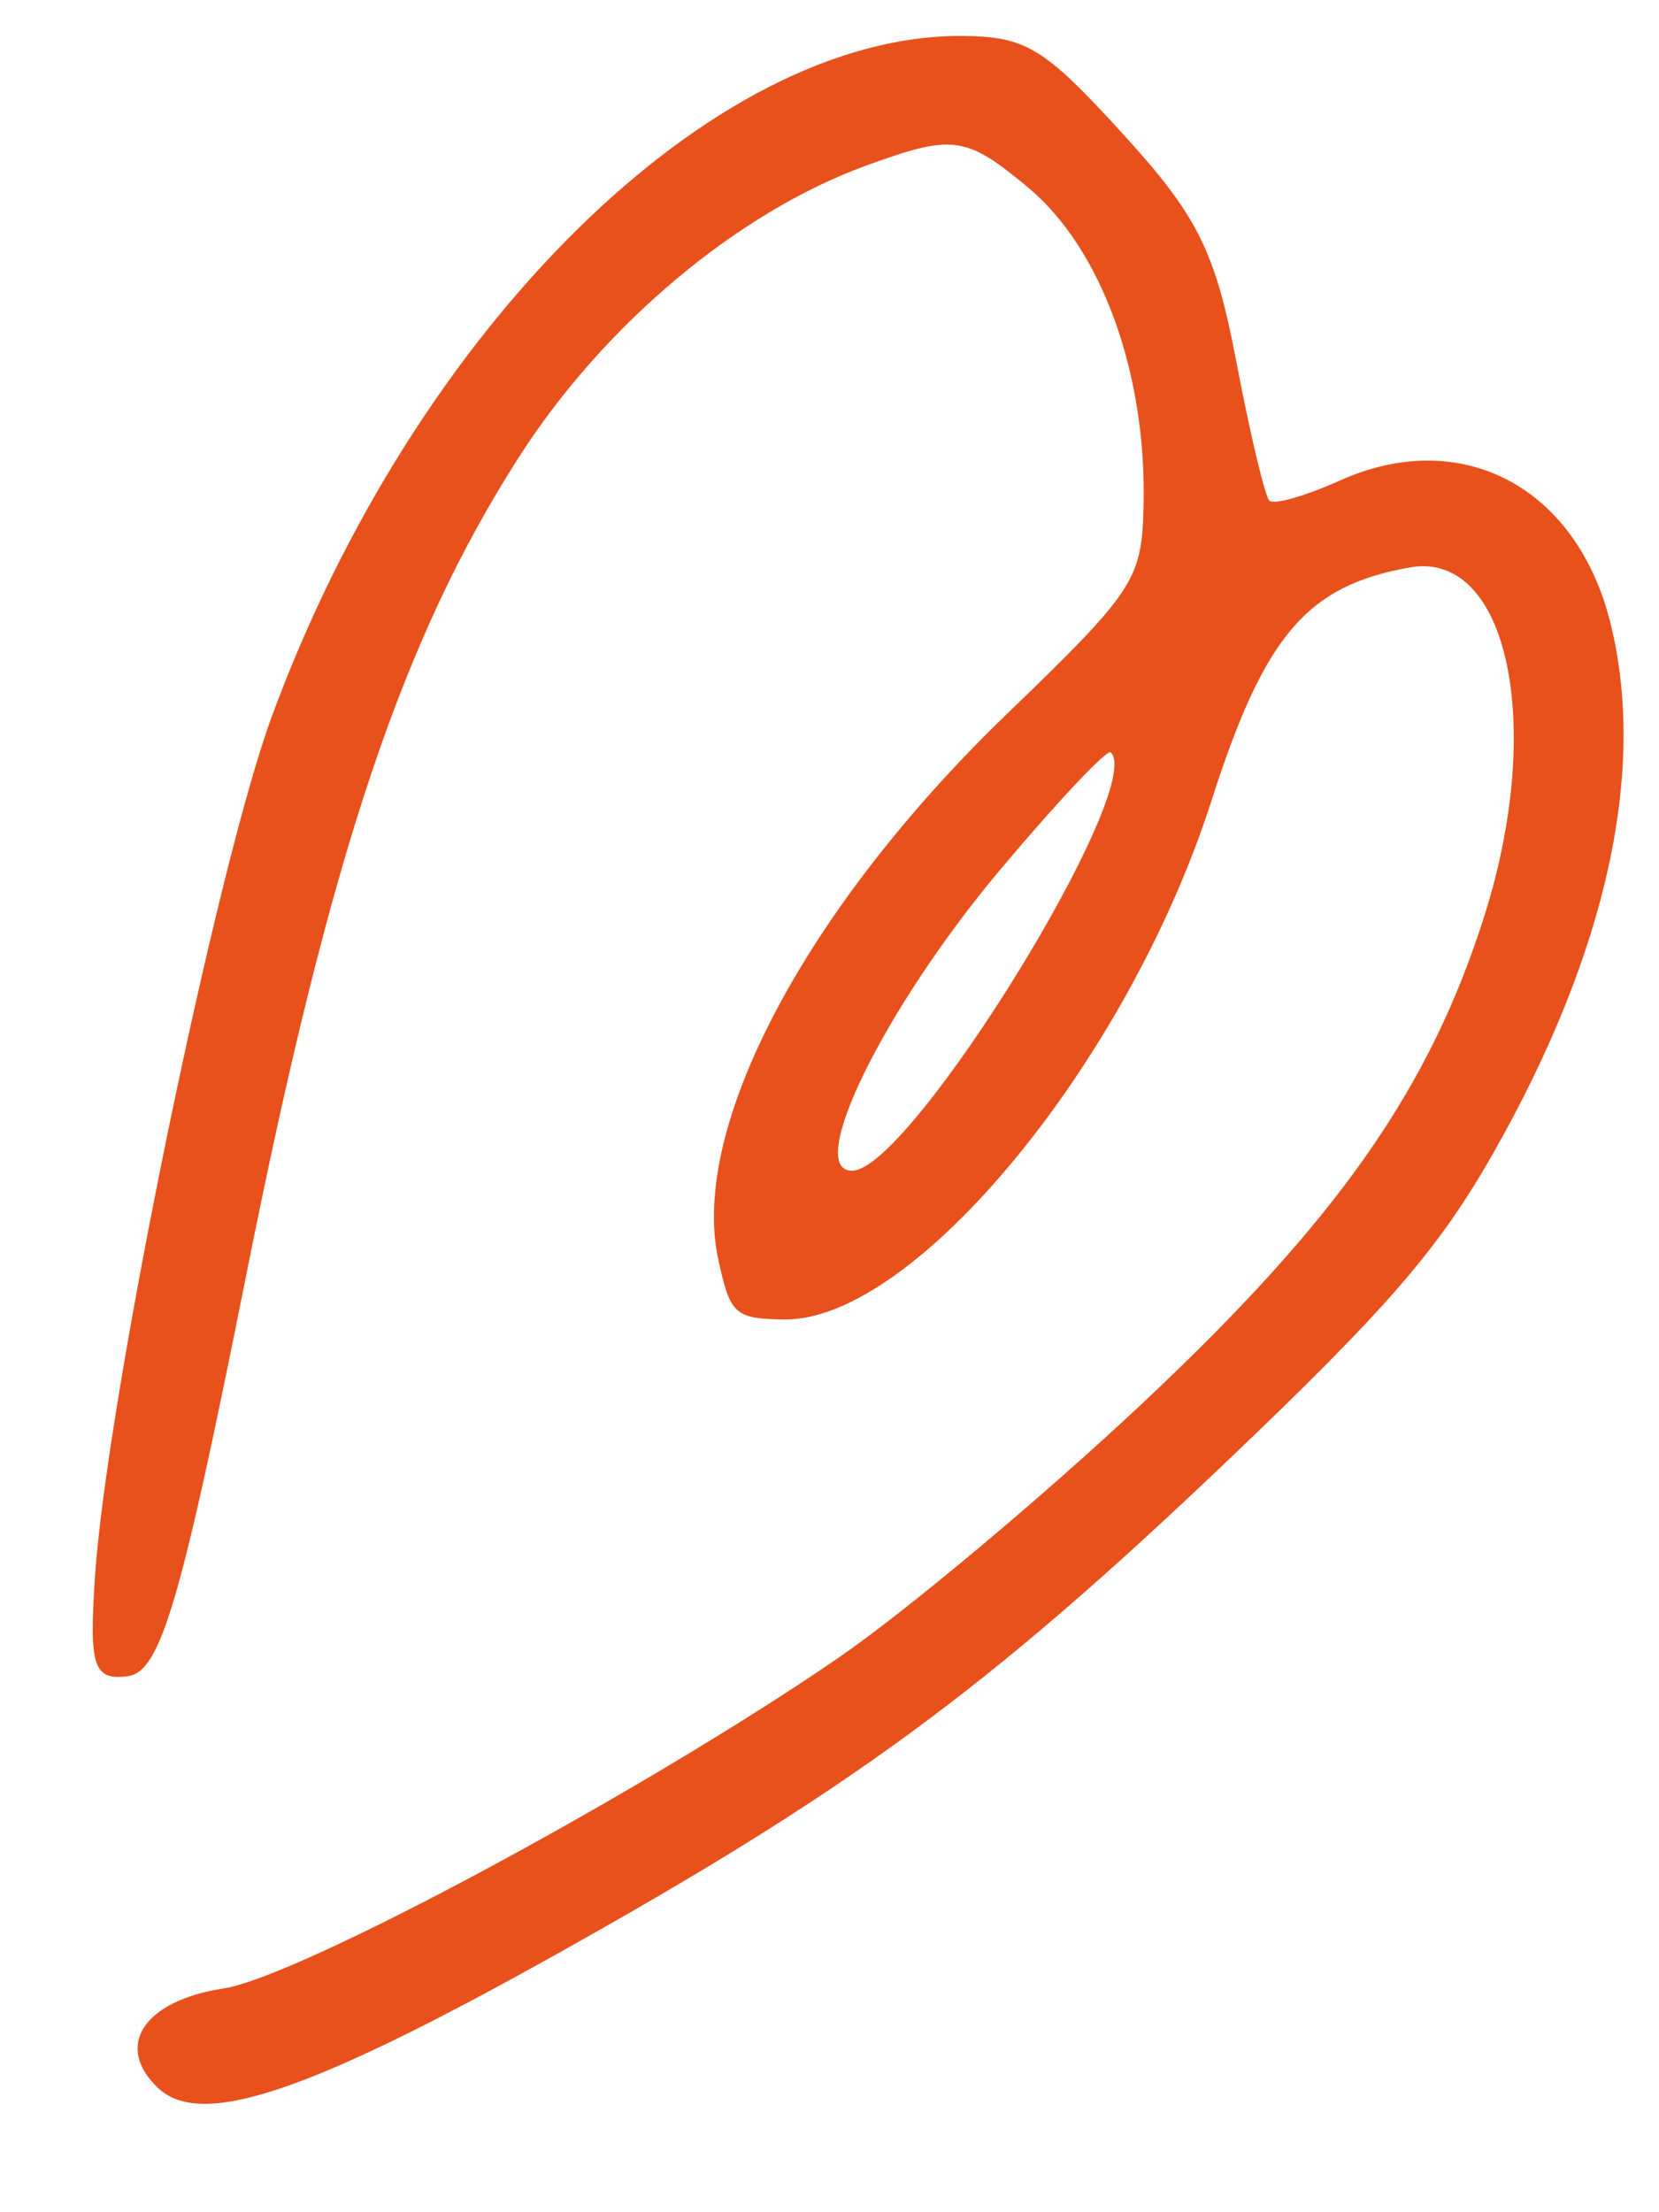 <svg width="15" height="20" viewBox="0 0 15 20" fill="none" xmlns="http://www.w3.org/2000/svg">
<path fill-rule="evenodd" clip-rule="evenodd" d="M14.56 5.629C14.892 6.962 14.529 8.61 13.509 10.412C13.008 11.295 12.545 11.829 11.05 13.252C8.916 15.282 7.664 16.199 4.996 17.687C2.773 18.927 1.812 19.246 1.426 18.874C1.031 18.495 1.301 18.087 2.022 17.977C2.706 17.871 5.795 16.212 7.57 14.995C8.181 14.577 9.422 13.539 10.328 12.688C12.096 11.029 12.928 9.842 13.423 8.274C13.969 6.547 13.631 4.972 12.747 5.13C11.814 5.295 11.432 5.745 10.953 7.241C10.195 9.604 8.263 11.947 7.088 11.929C6.642 11.922 6.602 11.885 6.493 11.38C6.237 10.187 7.292 8.2 9.111 6.448C10.246 5.354 10.321 5.242 10.339 4.604C10.375 3.389 9.964 2.249 9.29 1.69C8.731 1.227 8.615 1.211 7.829 1.498C6.667 1.921 5.456 2.938 4.691 4.134C3.634 5.785 2.985 7.731 2.234 11.49C1.633 14.499 1.451 15.116 1.154 15.154C0.845 15.193 0.804 15.067 0.859 14.25C0.968 12.639 1.951 7.858 2.456 6.482C3.748 2.963 6.442 0.308 8.702 0.325C9.277 0.33 9.441 0.43 10.152 1.21C10.83 1.953 10.989 2.272 11.179 3.273C11.303 3.924 11.437 4.489 11.478 4.527C11.518 4.566 11.804 4.484 12.113 4.345C13.211 3.851 14.253 4.398 14.56 5.629ZM9.043 7.863C7.99 9.117 7.265 10.599 7.71 10.584C8.238 10.565 10.367 7.114 10.043 6.802C10.01 6.77 9.56 7.248 9.043 7.863Z" fill="#E8511C"/>
</svg>
